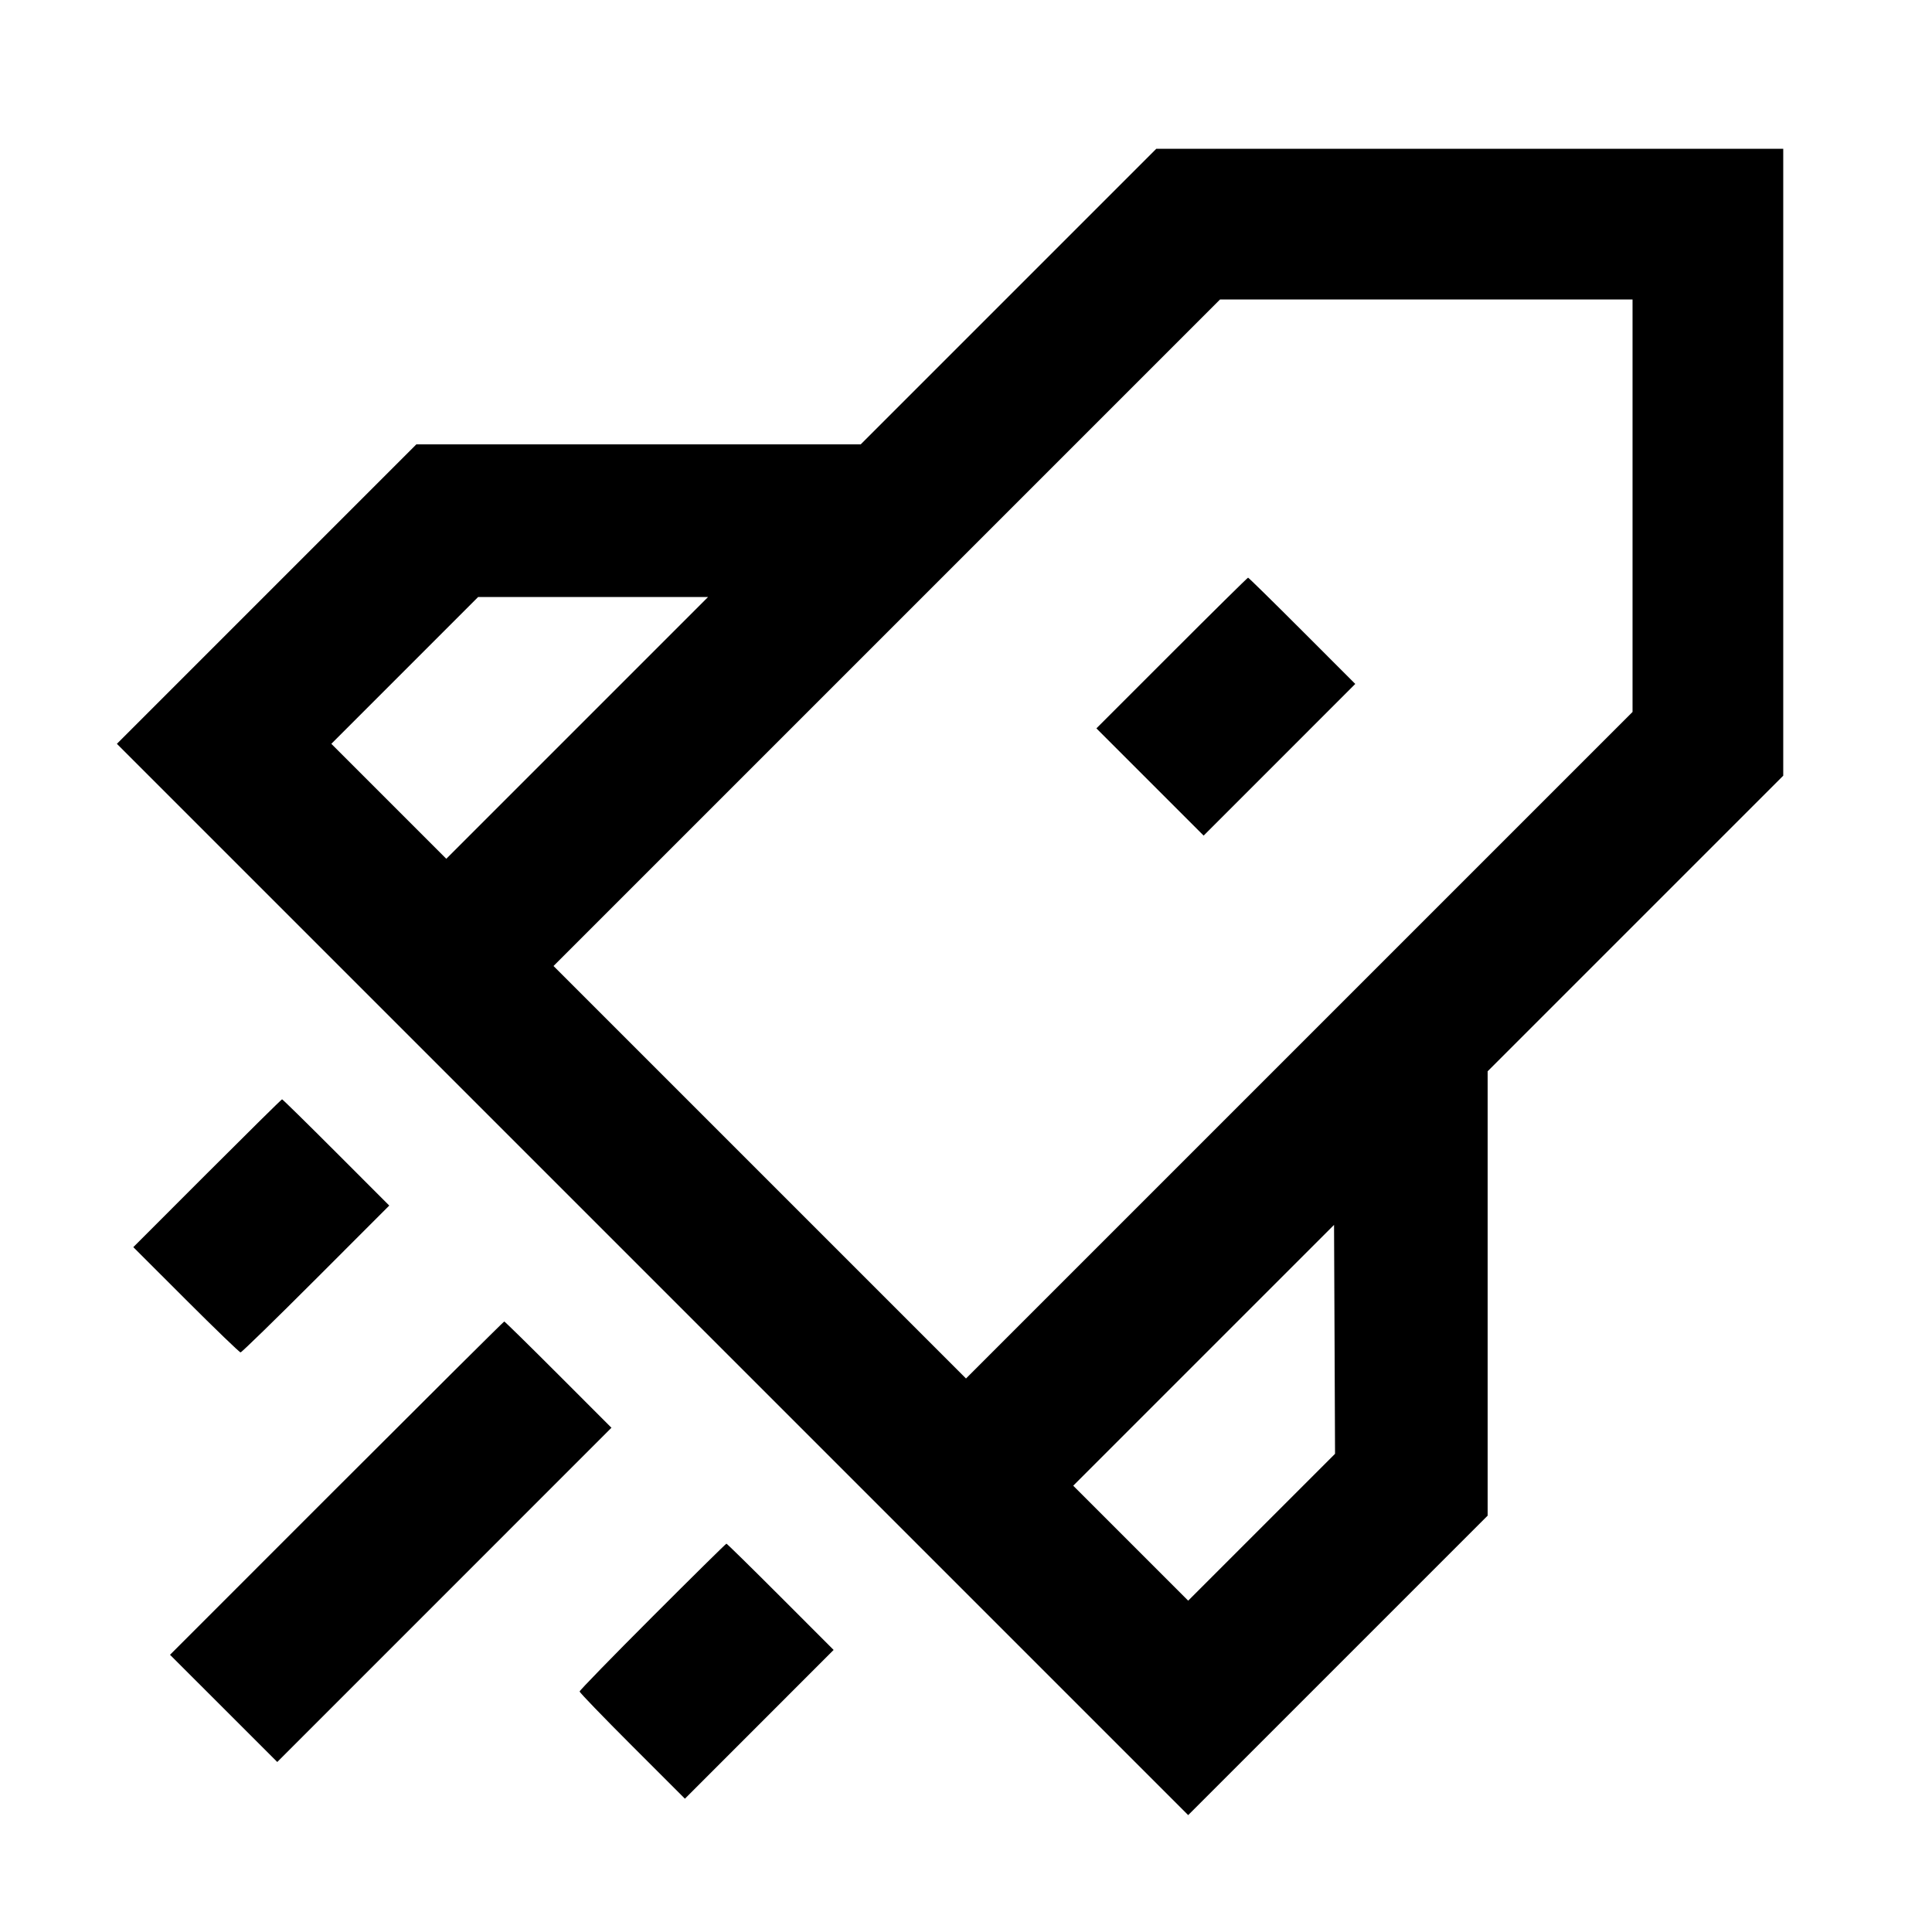 <svg xmlns="http://www.w3.org/2000/svg" width="64" height="64" viewBox="0 0 64 64" version="1.1">
  <path d="M33.408 9.824L28.512 14.72 21.152 14.72L13.792 14.72 8.832 19.68L3.872 24.64 21.616 42.384L39.36 60.128 44.32 55.168L49.28 50.208 49.28 42.848L49.28 35.488 54.176 30.592L59.072 25.696 59.072 15.312L59.072 4.928 48.688 4.928L38.304 4.928 33.408 9.824M29.376 20.96L18.336 32 25.168 38.832L32 45.664 43.04 34.624L54.08 23.584 54.08 16.752L54.08 9.92 47.248 9.92L40.416 9.92 29.376 20.96M38.816 21.632L36.32 24.128 38.096 25.904L39.872 27.68 42.384 25.168L44.895 22.656 43.136 20.896C42.169 19.928 41.362 19.136 41.344 19.136C41.326 19.136 40.188 20.259 38.816 21.632M13.408 22.208L10.976 24.64 12.88 26.544L14.784 28.448 19.12 24.112L23.456 19.776 19.648 19.776L15.839 19.776 13.408 22.208M6.864 38.864L4.416 41.313 6.16 43.056C7.12 44.015 7.934 44.8 7.969 44.8C8.004 44.8 9.127 43.706 10.464 42.368L12.895 39.936 11.136 38.176C10.169 37.208 9.362 36.416 9.344 36.416C9.326 36.416 8.21 37.518 6.864 38.864M39.872 44.896L35.552 49.216 37.456 51.12L39.36 53.024 41.793 50.591L44.225 48.159 44.209 44.367L44.192 40.576 39.872 44.896M11.152 49.296L5.632 54.817 7.408 56.592L9.185 58.368 14.72 52.832L20.255 47.296 18.496 45.536C17.529 44.568 16.722 43.776 16.704 43.776C16.686 43.776 14.188 46.26 11.152 49.296M21.616 53.552C20.287 54.881 19.2 55.998 19.2 56.033C19.2 56.068 19.985 56.881 20.944 57.84L22.689 59.584 25.152 57.12L27.615 54.656 25.856 52.896C24.889 51.928 24.082 51.136 24.064 51.136C24.046 51.136 22.944 52.223 21.616 53.552" stroke="none" fill="#000000" fill-rule="evenodd" stroke-width="0.064"></path>
</svg>